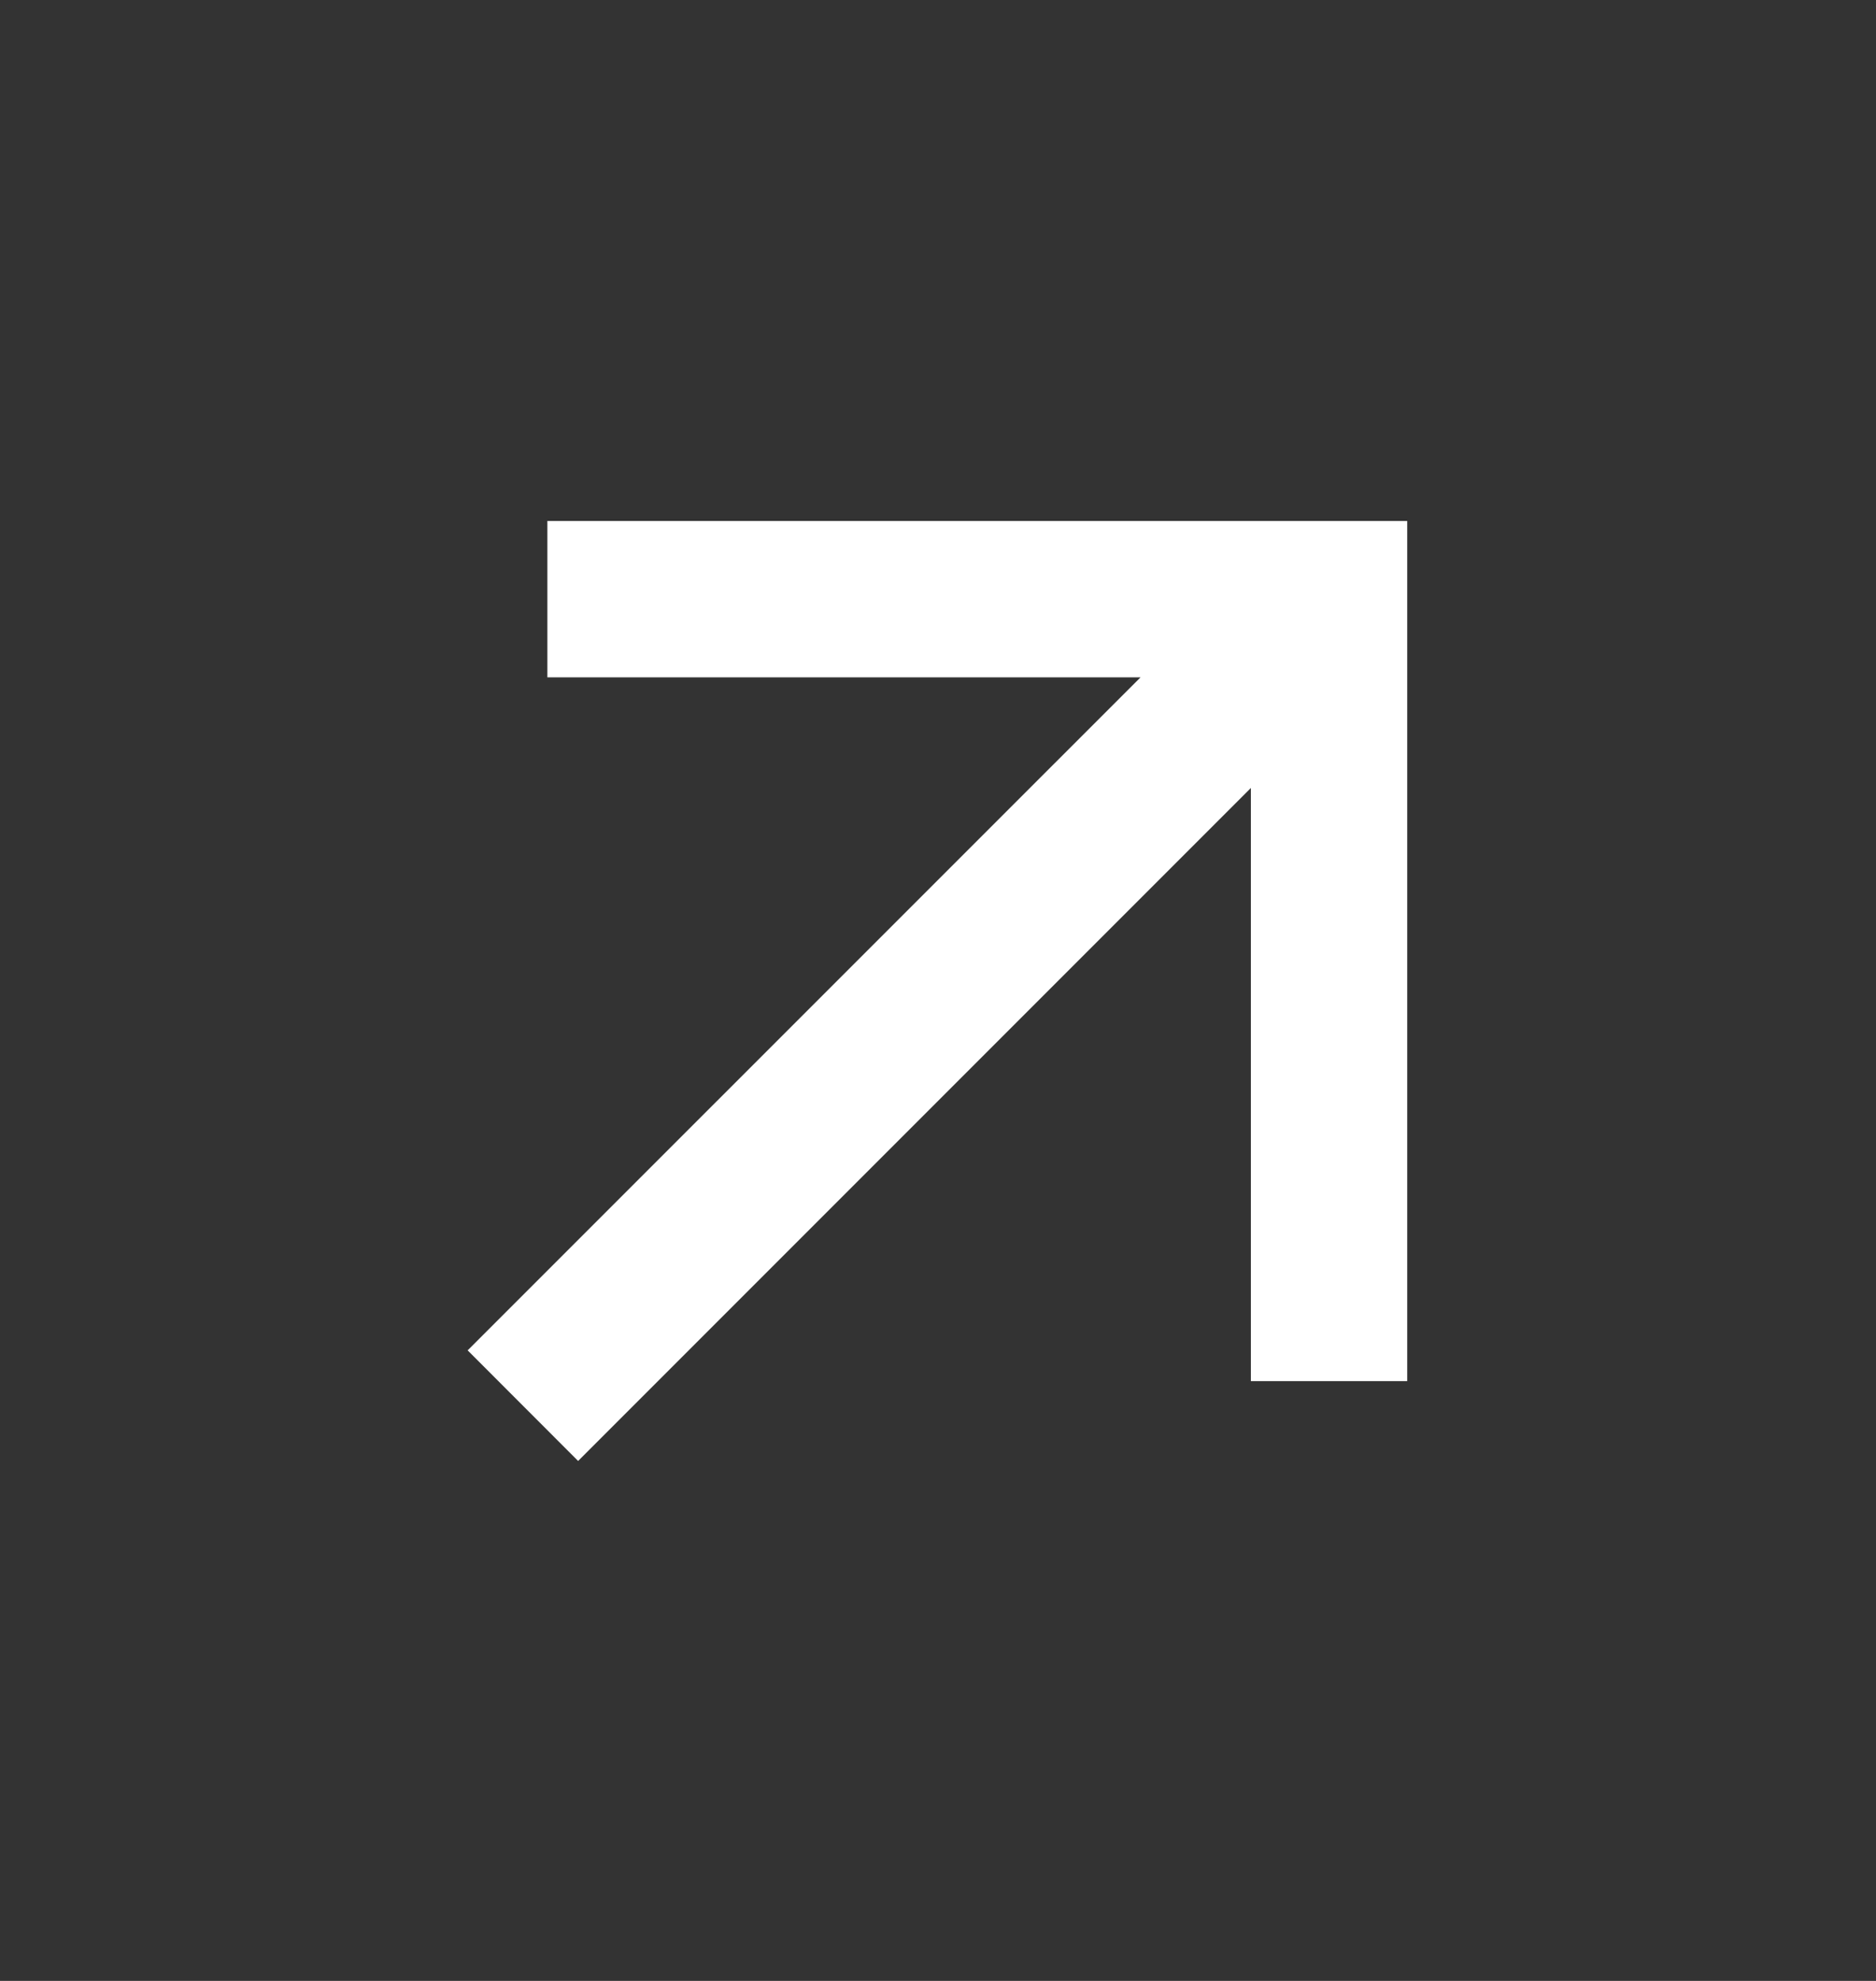 <svg width="18" height="19" viewBox="0 0 18 19" fill="none" xmlns="http://www.w3.org/2000/svg">
<rect x="0" y="0" width="18" height="19" fill="#333333" stroke="none"/>
<g clip-path="url(#clip0_4_3782)">
<path d="M10.943 6.497L4.487 12.952L5.547 14.013L12.002 7.558V13.247H13.502V4.997H5.252V6.497H10.943Z" fill="white"/>
</g>
<defs>
<clipPath id="clip0_4_3782">
<rect width="18" height="18" fill="white" transform="matrix(1 0 0 -1 0 18.5)"/>
</clipPath>
</defs>
</svg>
